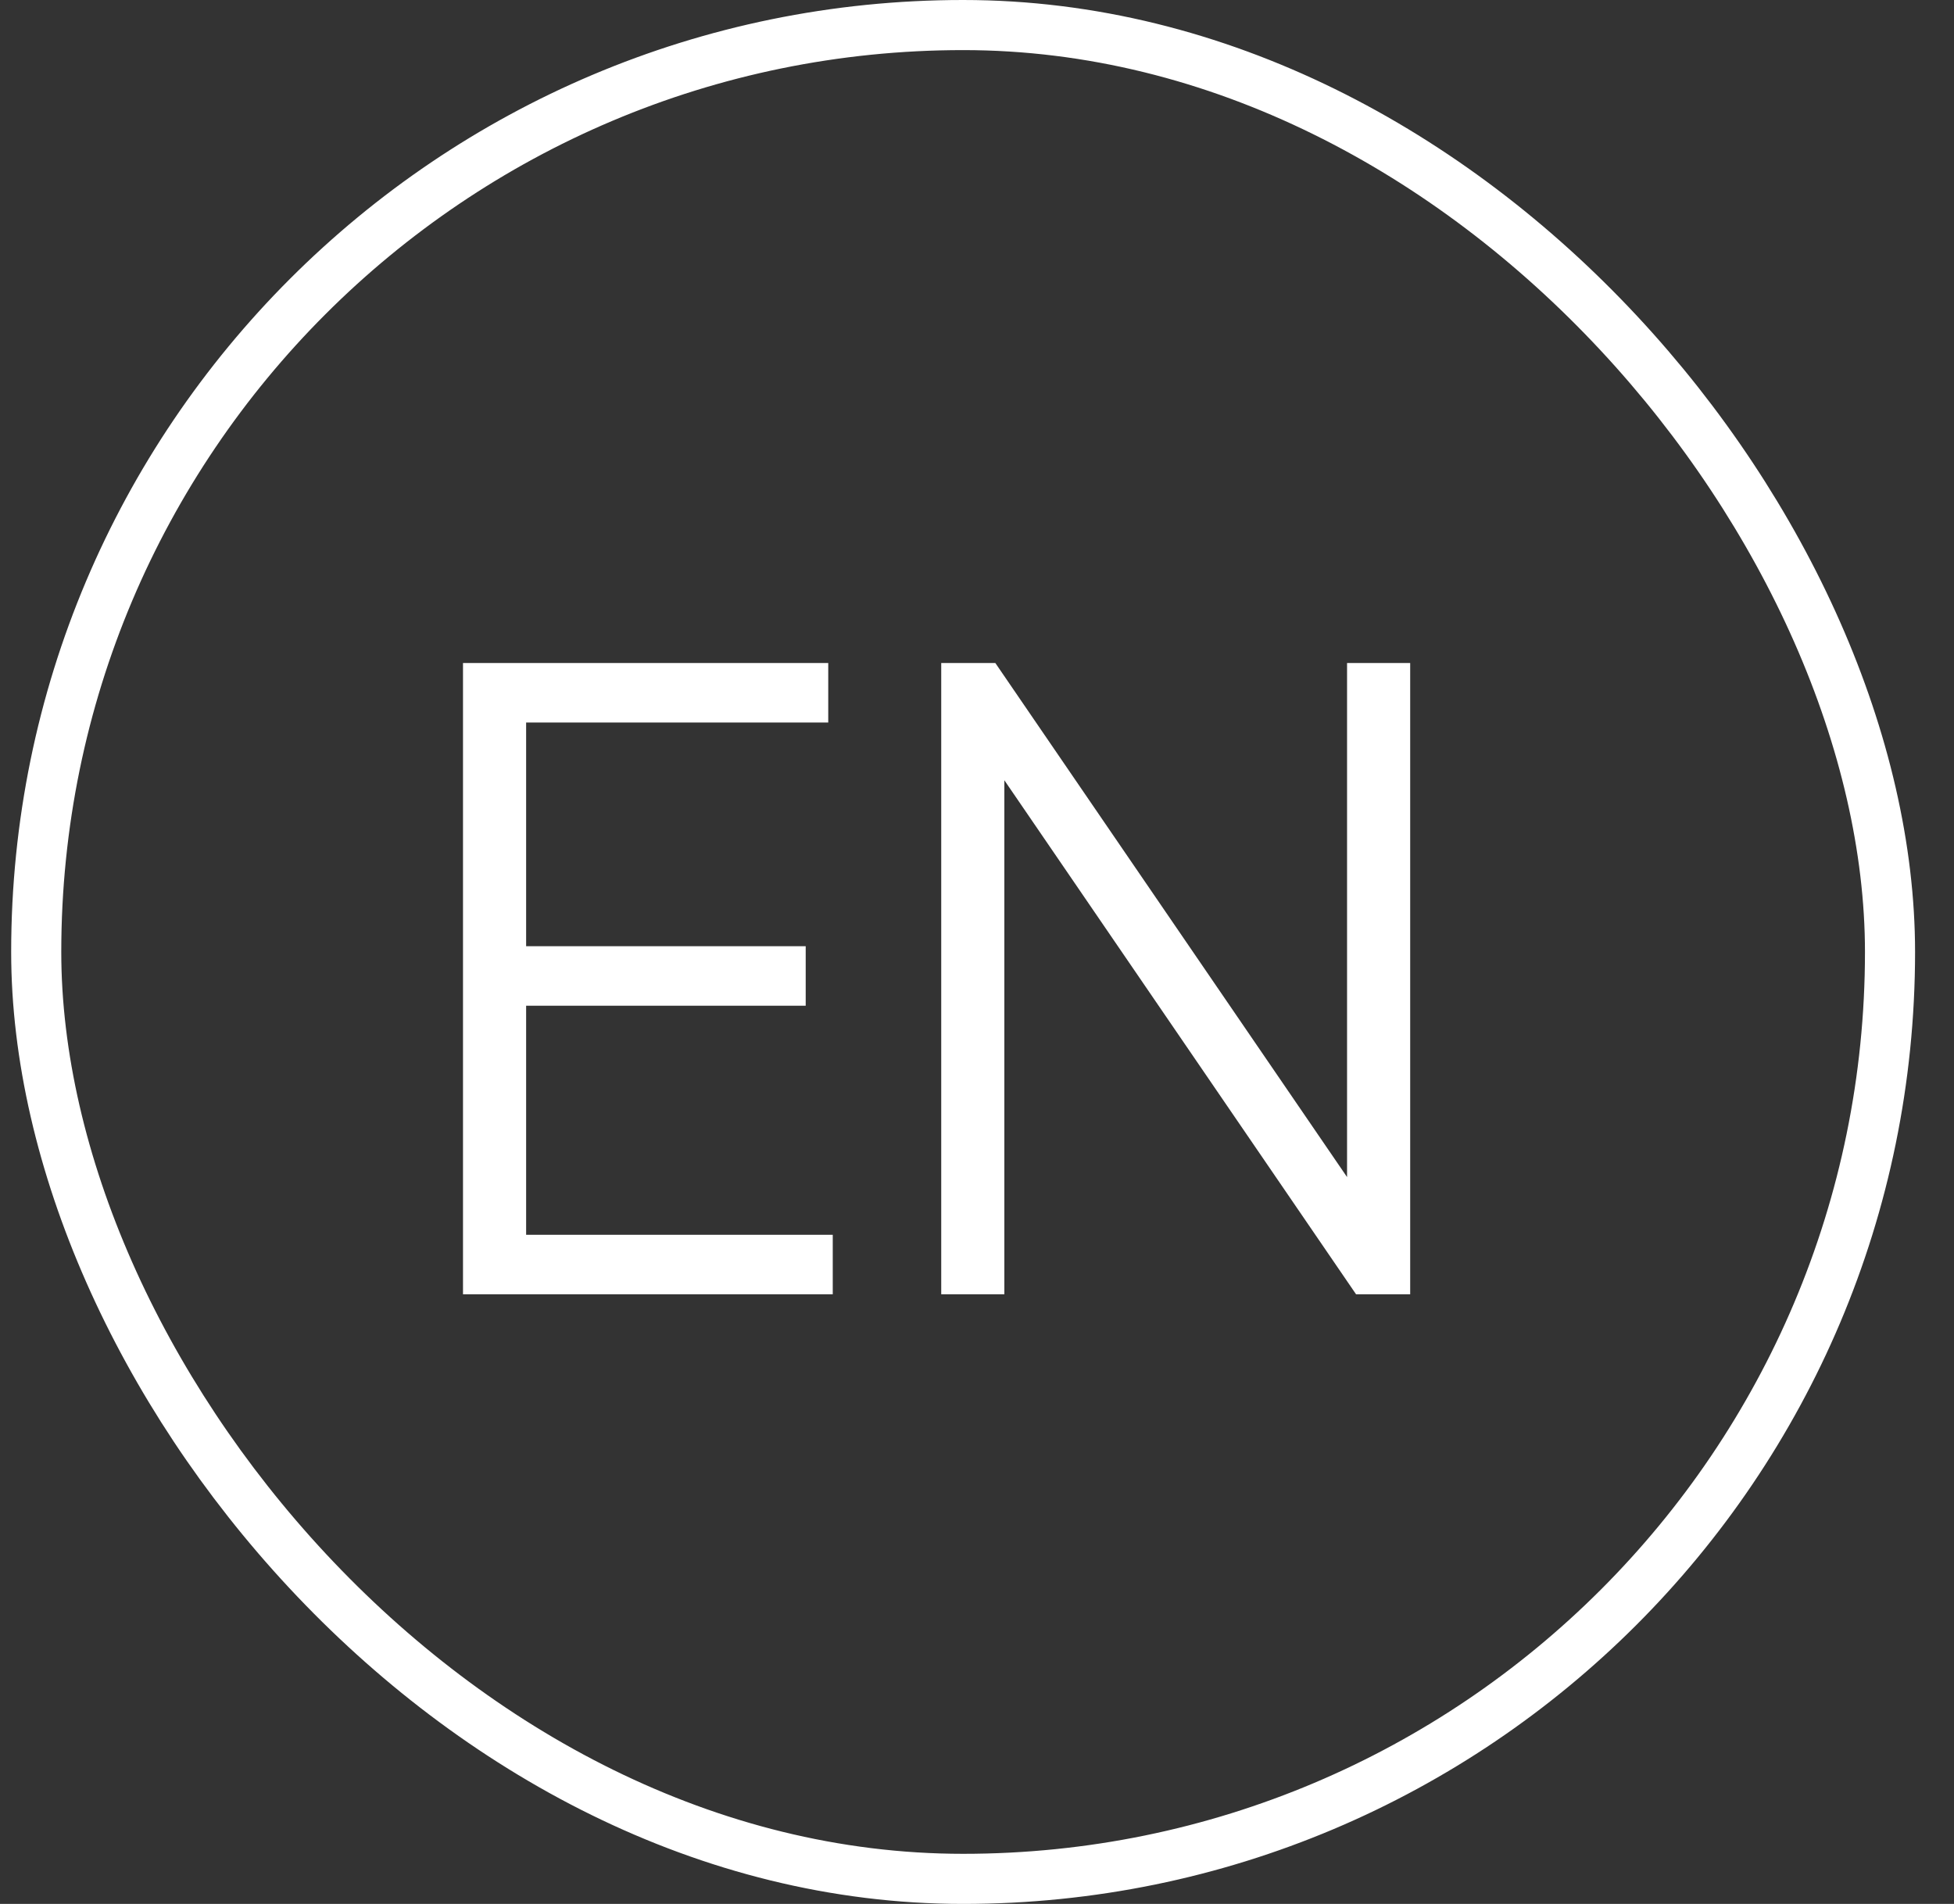 <?xml version="1.0" encoding="UTF-8"?> <svg xmlns="http://www.w3.org/2000/svg" width="39" height="38" viewBox="0 0 39 38" fill="none"><rect x="0" y="0" width="39" height="38" fill="#333333" stroke="none"/><rect x="0.723" y="0.5" width="37" height="37" rx="18.5" stroke="white" style="stroke:white;stroke-opacity:1;"></rect><path d="M10.501 20.073V24.645H16.621V25.833H9.241V13.233H16.531V14.421H10.501V18.885H16.081V20.073H10.501ZM26.886 23.493V13.233H28.146V25.833H27.066L20.046 15.573V25.833H18.786V13.233H19.866L26.886 23.493Z" fill="white" style="fill:white;fill-opacity:1;"></path></svg> 